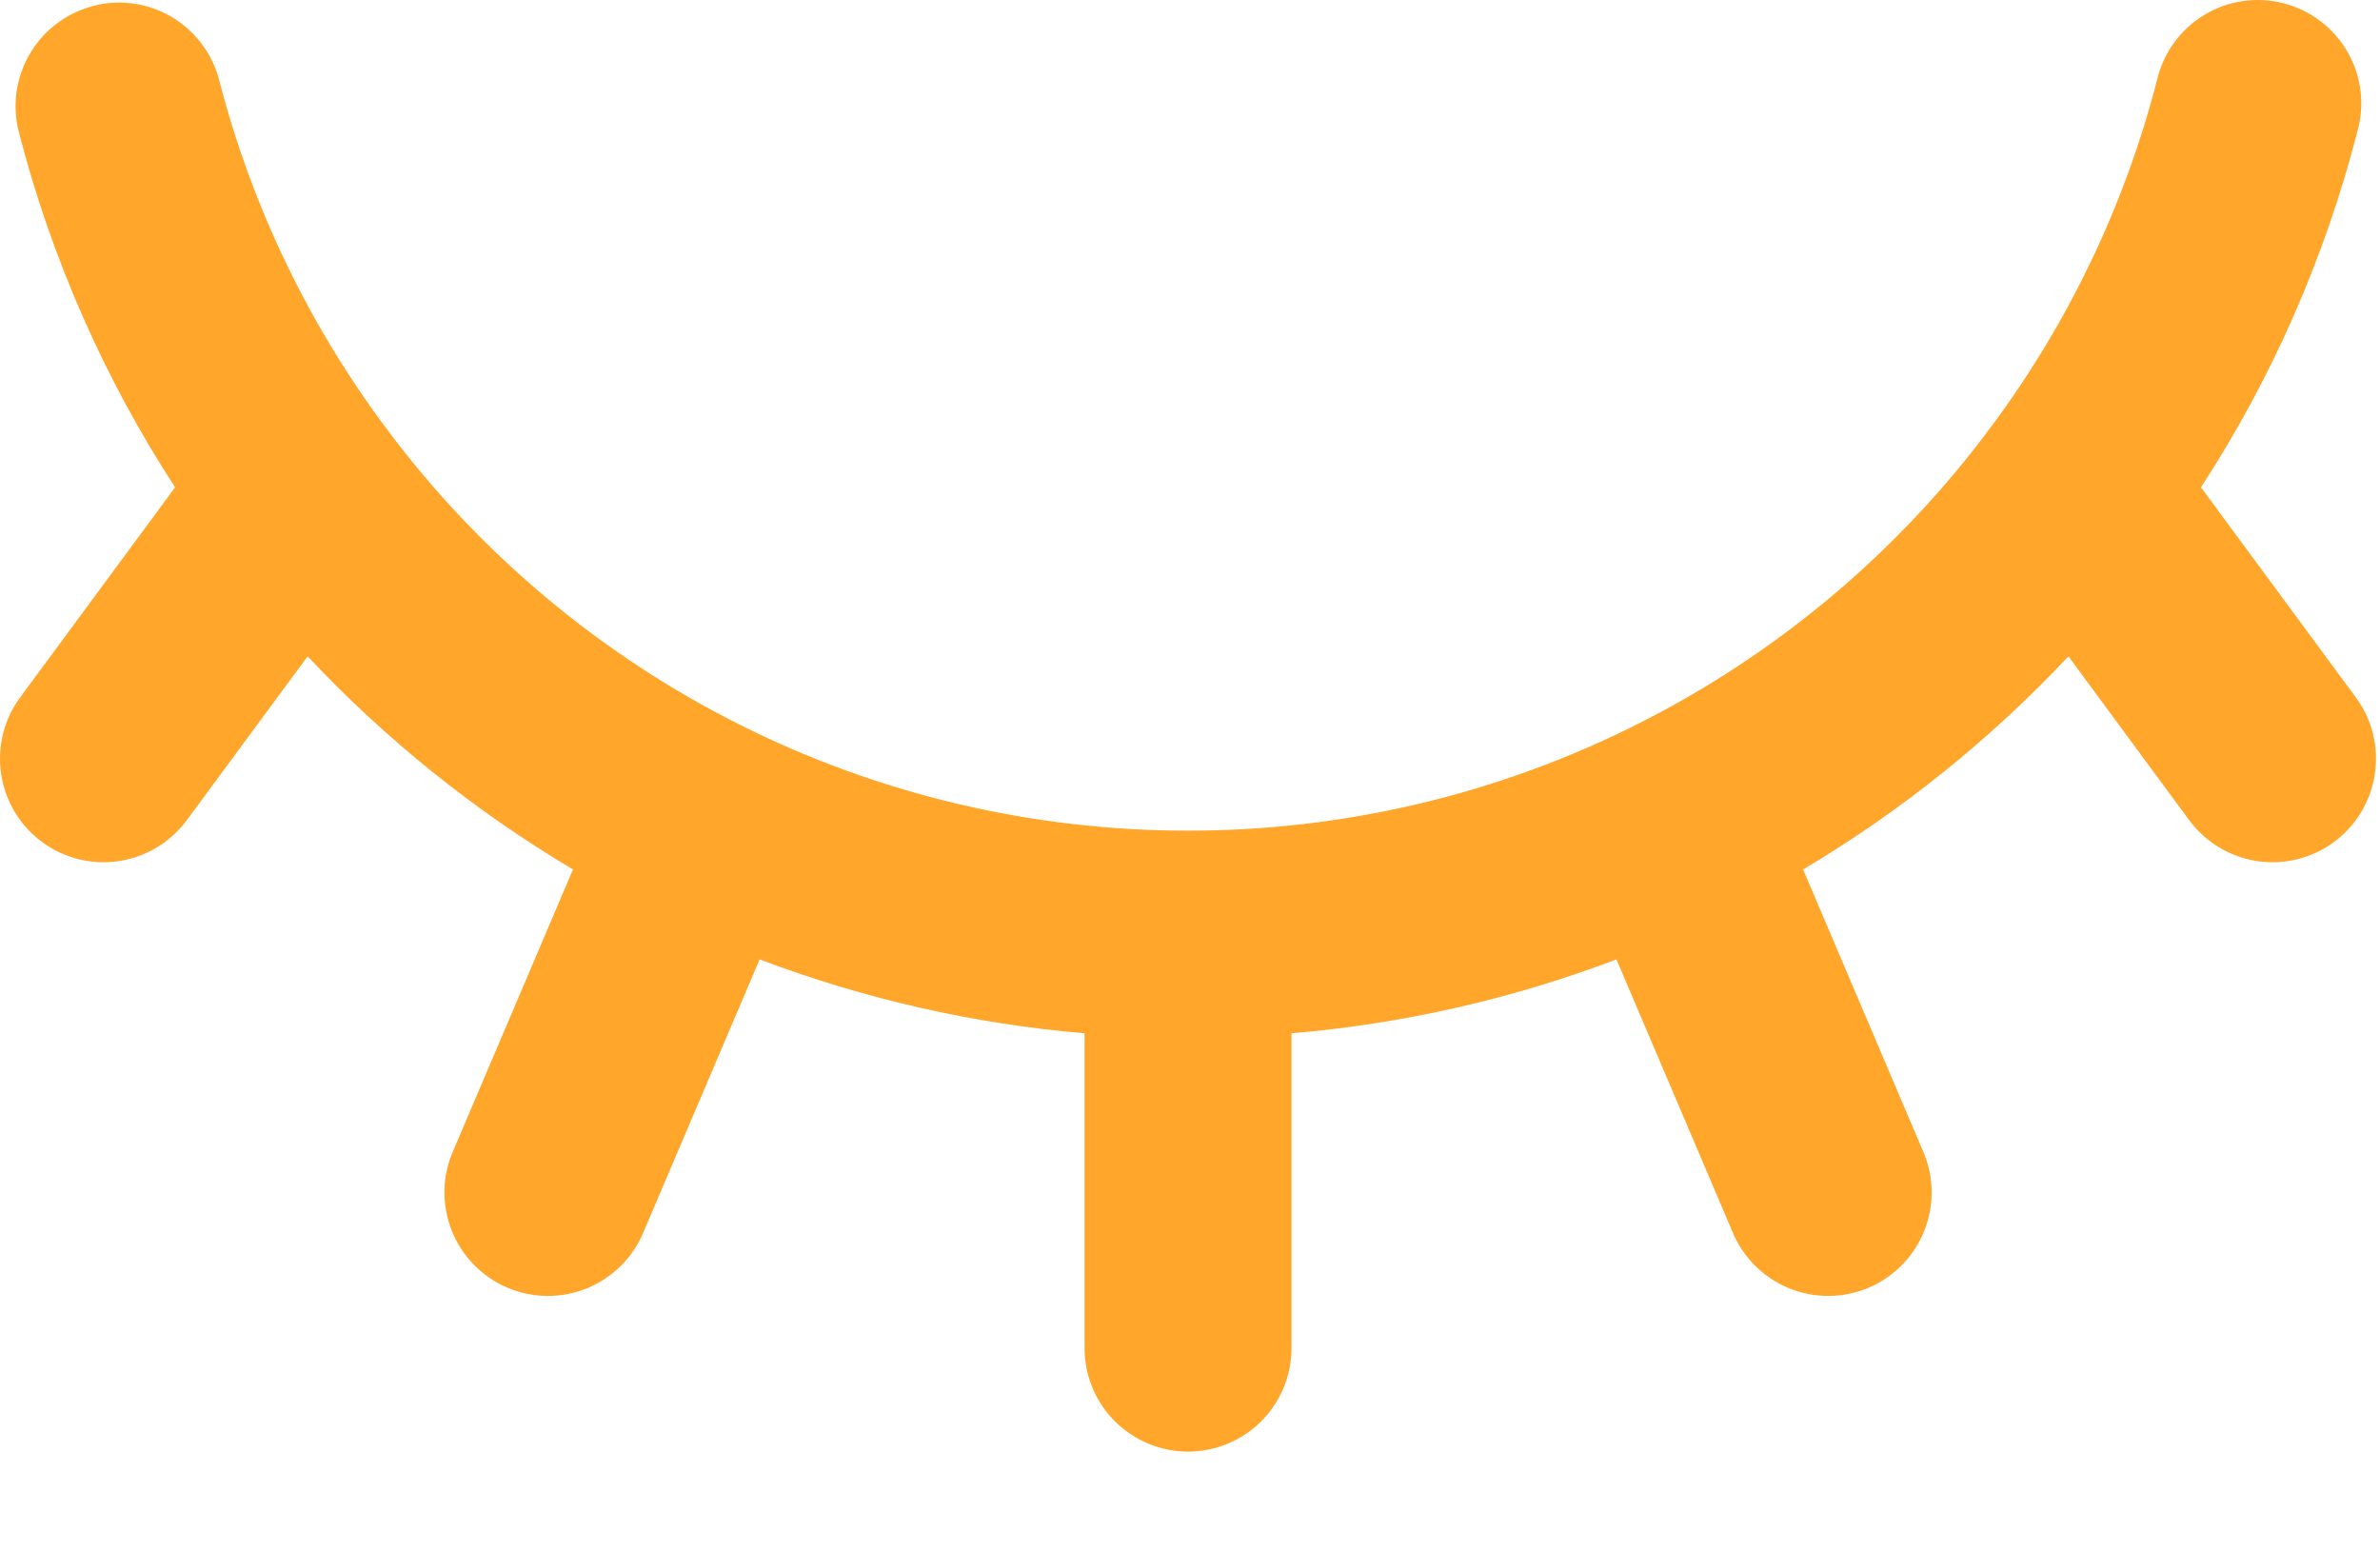 <svg width="23" height="15" viewBox="0 0 23 15" fill="none" xmlns="http://www.w3.org/2000/svg">
<path fill-rule="evenodd" clip-rule="evenodd" d="M0.901 0.057C1.028 0.024 1.161 0.016 1.291 0.035C1.421 0.053 1.546 0.097 1.659 0.164C1.772 0.231 1.871 0.32 1.95 0.425C2.029 0.53 2.086 0.649 2.119 0.777C2.434 1.996 2.985 3.142 3.741 4.15C4.641 5.354 5.809 6.331 7.152 7.004C8.496 7.677 9.978 8.027 11.481 8.026C12.993 8.027 14.484 7.673 15.834 6.992C17.185 6.311 18.356 5.323 19.254 4.107C19.994 3.11 20.534 1.979 20.844 0.777C20.874 0.646 20.93 0.523 21.008 0.415C21.086 0.307 21.185 0.215 21.299 0.146C21.413 0.076 21.54 0.03 21.672 0.011C21.804 -0.009 21.939 -0.002 22.068 0.032C22.198 0.065 22.319 0.124 22.425 0.205C22.532 0.286 22.62 0.387 22.687 0.503C22.753 0.619 22.796 0.747 22.812 0.88C22.828 1.013 22.817 1.147 22.78 1.276C22.466 2.494 21.956 3.654 21.27 4.709L22.766 6.738C22.924 6.951 22.99 7.218 22.95 7.481C22.91 7.743 22.768 7.979 22.555 8.136C22.449 8.214 22.329 8.27 22.201 8.302C22.074 8.333 21.941 8.34 21.812 8.32C21.549 8.28 21.314 8.138 21.156 7.925L19.989 6.342C19.238 7.142 18.375 7.837 17.425 8.401L18.58 11.114C18.634 11.235 18.664 11.366 18.667 11.498C18.67 11.631 18.647 11.763 18.598 11.887C18.55 12.011 18.477 12.123 18.384 12.219C18.292 12.314 18.181 12.39 18.059 12.442C17.937 12.494 17.805 12.521 17.672 12.522C17.54 12.522 17.408 12.497 17.285 12.446C17.162 12.395 17.051 12.32 16.957 12.226C16.864 12.132 16.79 12.02 16.74 11.897L15.621 9.27C14.631 9.646 13.578 9.891 12.481 9.984V13.026C12.481 13.291 12.376 13.545 12.188 13.733C12.001 13.92 11.746 14.026 11.481 14.026C11.216 14.026 10.962 13.92 10.774 13.733C10.586 13.545 10.481 13.291 10.481 13.026V9.984C9.406 9.893 8.35 9.652 7.341 9.27L6.222 11.897C6.172 12.02 6.098 12.132 6.005 12.226C5.911 12.32 5.8 12.395 5.677 12.446C5.554 12.497 5.423 12.522 5.29 12.522C5.157 12.521 5.026 12.494 4.903 12.442C4.781 12.39 4.671 12.314 4.578 12.219C4.485 12.123 4.413 12.011 4.364 11.887C4.316 11.763 4.292 11.631 4.295 11.498C4.298 11.366 4.328 11.235 4.382 11.114L5.537 8.401C4.59 7.838 3.727 7.145 2.973 6.342L1.805 7.925C1.727 8.03 1.629 8.12 1.517 8.187C1.404 8.255 1.28 8.3 1.15 8.32C1.02 8.34 0.887 8.333 0.76 8.302C0.632 8.27 0.512 8.214 0.407 8.136C0.301 8.058 0.212 7.96 0.144 7.848C0.076 7.735 0.031 7.611 0.011 7.481C-0.008 7.351 -0.002 7.218 0.029 7.091C0.061 6.963 0.117 6.843 0.195 6.738L1.692 4.709C1.006 3.654 0.496 2.494 0.182 1.276C0.149 1.148 0.142 1.016 0.16 0.886C0.179 0.756 0.223 0.63 0.29 0.517C0.357 0.404 0.445 0.305 0.55 0.227C0.655 0.148 0.775 0.09 0.902 0.058L0.901 0.057Z" fill="#FFA62B"/>
</svg>
